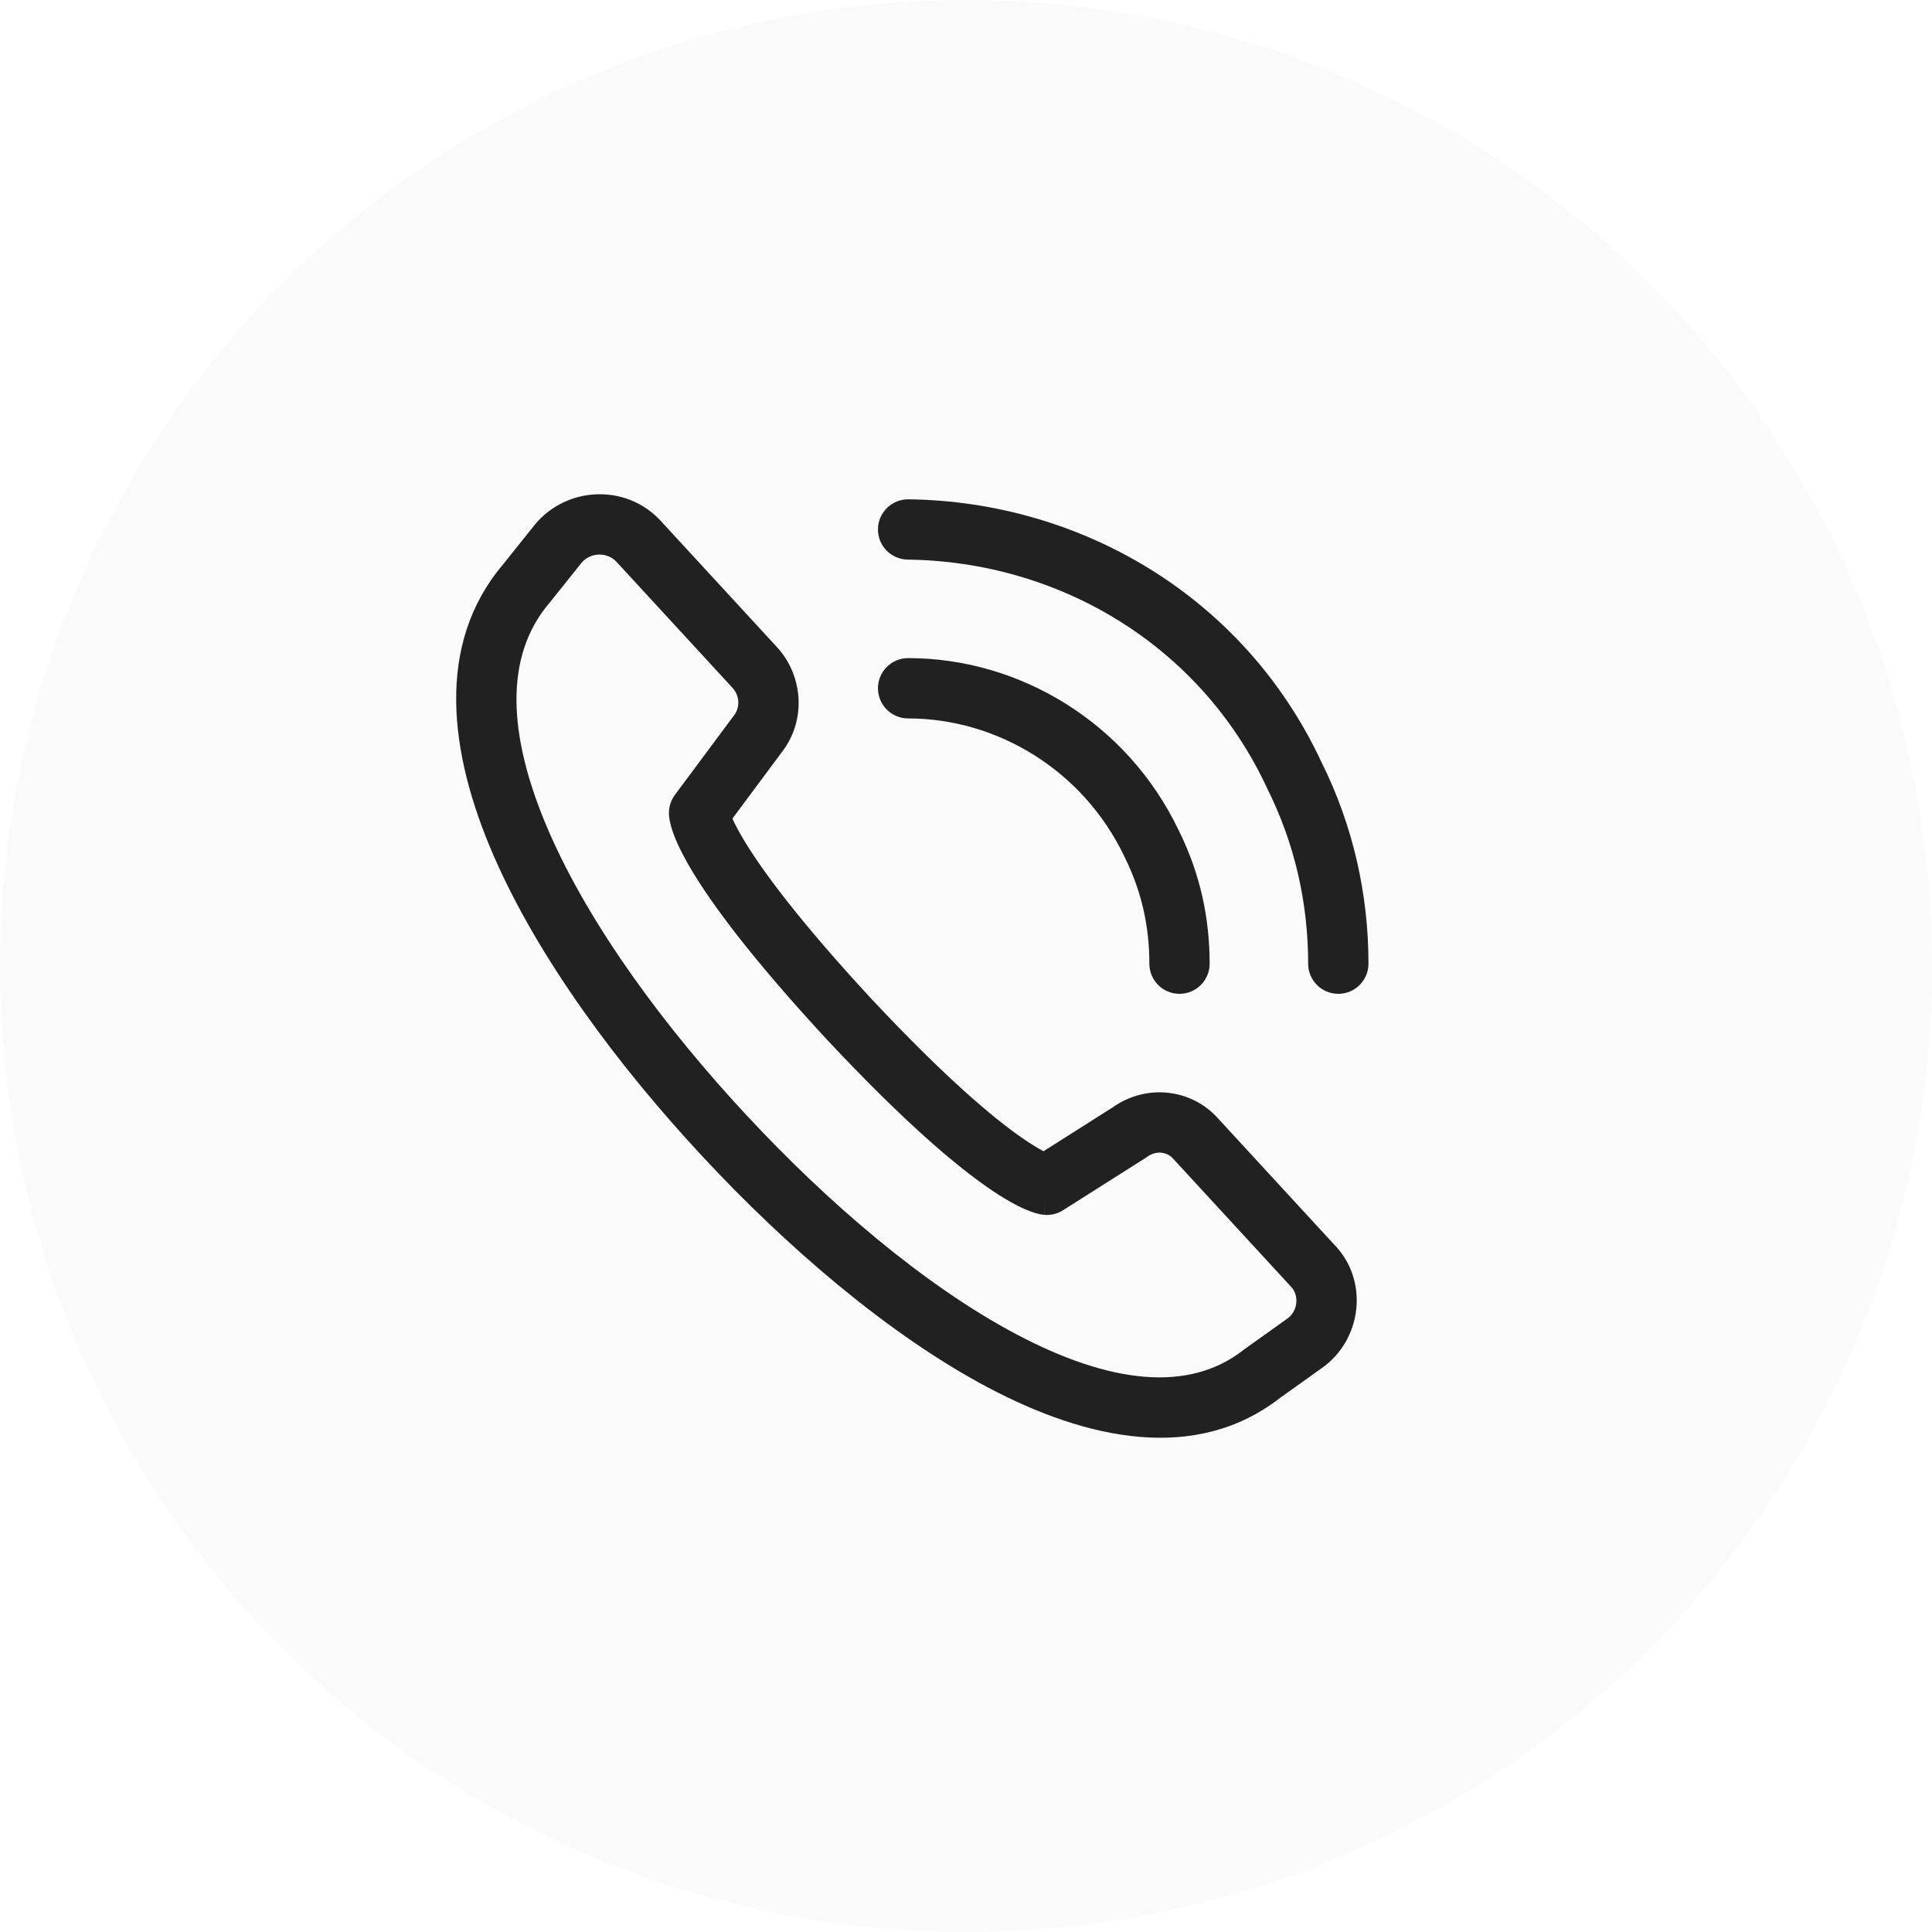 <svg xmlns="http://www.w3.org/2000/svg" width="72" height="72" viewBox="0 0 72 72" fill="none"><path fill-rule="evenodd" clip-rule="evenodd" d="M32.719 25.65C32.719 25.029 33.222 24.526 33.843 24.526C38.015 24.526 42.004 26.941 43.917 30.924C44.748 32.59 45.08 34.26 45.08 35.914C45.08 36.534 44.577 37.037 43.956 37.037C43.336 37.037 42.833 36.534 42.833 35.914C42.833 34.573 42.566 33.249 41.902 31.921L41.894 31.904C40.359 28.701 37.159 26.774 33.843 26.774C33.222 26.774 32.719 26.27 32.719 25.65Z" fill="#222222"></path><path fill-rule="evenodd" clip-rule="evenodd" d="M32.719 19.717C32.727 19.097 33.236 18.6 33.857 18.608C40.243 18.688 46.343 22.202 49.238 28.382C50.439 30.789 50.999 33.355 50.999 35.913C50.999 36.534 50.495 37.037 49.875 37.037C49.254 37.037 48.751 36.534 48.751 35.913C48.751 33.682 48.264 31.458 47.221 29.374C47.217 29.365 47.213 29.356 47.209 29.347C44.708 23.998 39.424 20.925 33.828 20.855C33.208 20.847 32.711 20.338 32.719 19.717Z" fill="#222222"></path><path fill-rule="evenodd" clip-rule="evenodd" d="M24.633 19.421C24.633 19.421 24.633 19.421 24.633 19.422L28.977 24.14L28.99 24.154C29.927 25.208 30.063 26.857 29.116 28.058L27.295 30.507C27.377 30.691 27.509 30.95 27.718 31.299C28.366 32.379 29.714 34.243 32.494 37.245C35.271 40.208 37.045 41.682 38.09 42.407C38.442 42.651 38.704 42.806 38.889 42.903L41.456 41.275C42.738 40.366 44.411 40.584 45.39 41.677L49.715 46.375C51.034 47.716 50.761 49.938 49.25 50.992L47.702 52.097C44.563 54.536 40.497 53.656 36.811 51.703C33.052 49.711 29.245 46.392 26.204 43.123C23.049 39.739 20.054 35.718 18.382 31.856C16.735 28.051 16.225 24.019 18.742 21.04L19.931 19.554L19.945 19.536C21.114 18.133 23.333 18.004 24.633 19.421ZM39.013 44.154C38.916 45.274 38.914 45.274 38.912 45.274L38.909 45.273L38.902 45.273L38.887 45.271C38.877 45.27 38.867 45.269 38.857 45.267C38.836 45.264 38.814 45.261 38.79 45.257C38.743 45.248 38.691 45.236 38.633 45.221C38.518 45.189 38.378 45.141 38.211 45.069C37.877 44.925 37.421 44.679 36.809 44.254C35.587 43.406 33.691 41.809 30.852 38.78L30.847 38.775C28.009 35.71 26.548 33.717 25.791 32.456C25.412 31.823 25.199 31.358 25.08 31.02C25.02 30.85 24.983 30.709 24.96 30.59C24.949 30.531 24.941 30.477 24.936 30.428C24.933 30.403 24.932 30.38 24.93 30.358C24.93 30.347 24.929 30.336 24.929 30.326L24.929 30.31L24.929 30.302L24.929 30.299C24.929 30.297 24.929 30.295 26.052 30.295H24.929C24.929 30.053 25.007 29.818 25.151 29.624L27.323 26.702C27.331 26.692 27.339 26.681 27.348 26.671C27.583 26.376 27.568 25.943 27.315 25.653L22.977 20.94C22.63 20.562 22.008 20.581 21.677 20.968L20.487 22.456C20.48 22.465 20.474 22.473 20.466 22.481C18.8 24.445 18.891 27.374 20.444 30.963C21.975 34.499 24.785 38.306 27.848 41.59L27.849 41.591C30.801 44.765 34.411 47.888 37.863 49.717C41.38 51.58 44.309 51.899 46.337 50.312C46.35 50.302 46.363 50.292 46.376 50.282L47.95 49.158L47.963 49.149C48.386 48.856 48.414 48.252 48.108 47.946C48.097 47.935 48.086 47.924 48.076 47.912L43.73 43.193L43.717 43.178C43.504 42.938 43.105 42.854 42.746 43.115C42.727 43.129 42.707 43.143 42.687 43.156L39.615 45.103C39.407 45.235 39.161 45.295 38.916 45.274L39.013 44.154Z" fill="#222222"></path><circle cx="36" cy="36" r="36" fill="#002D1B" fill-opacity="0.02"></circle></svg>